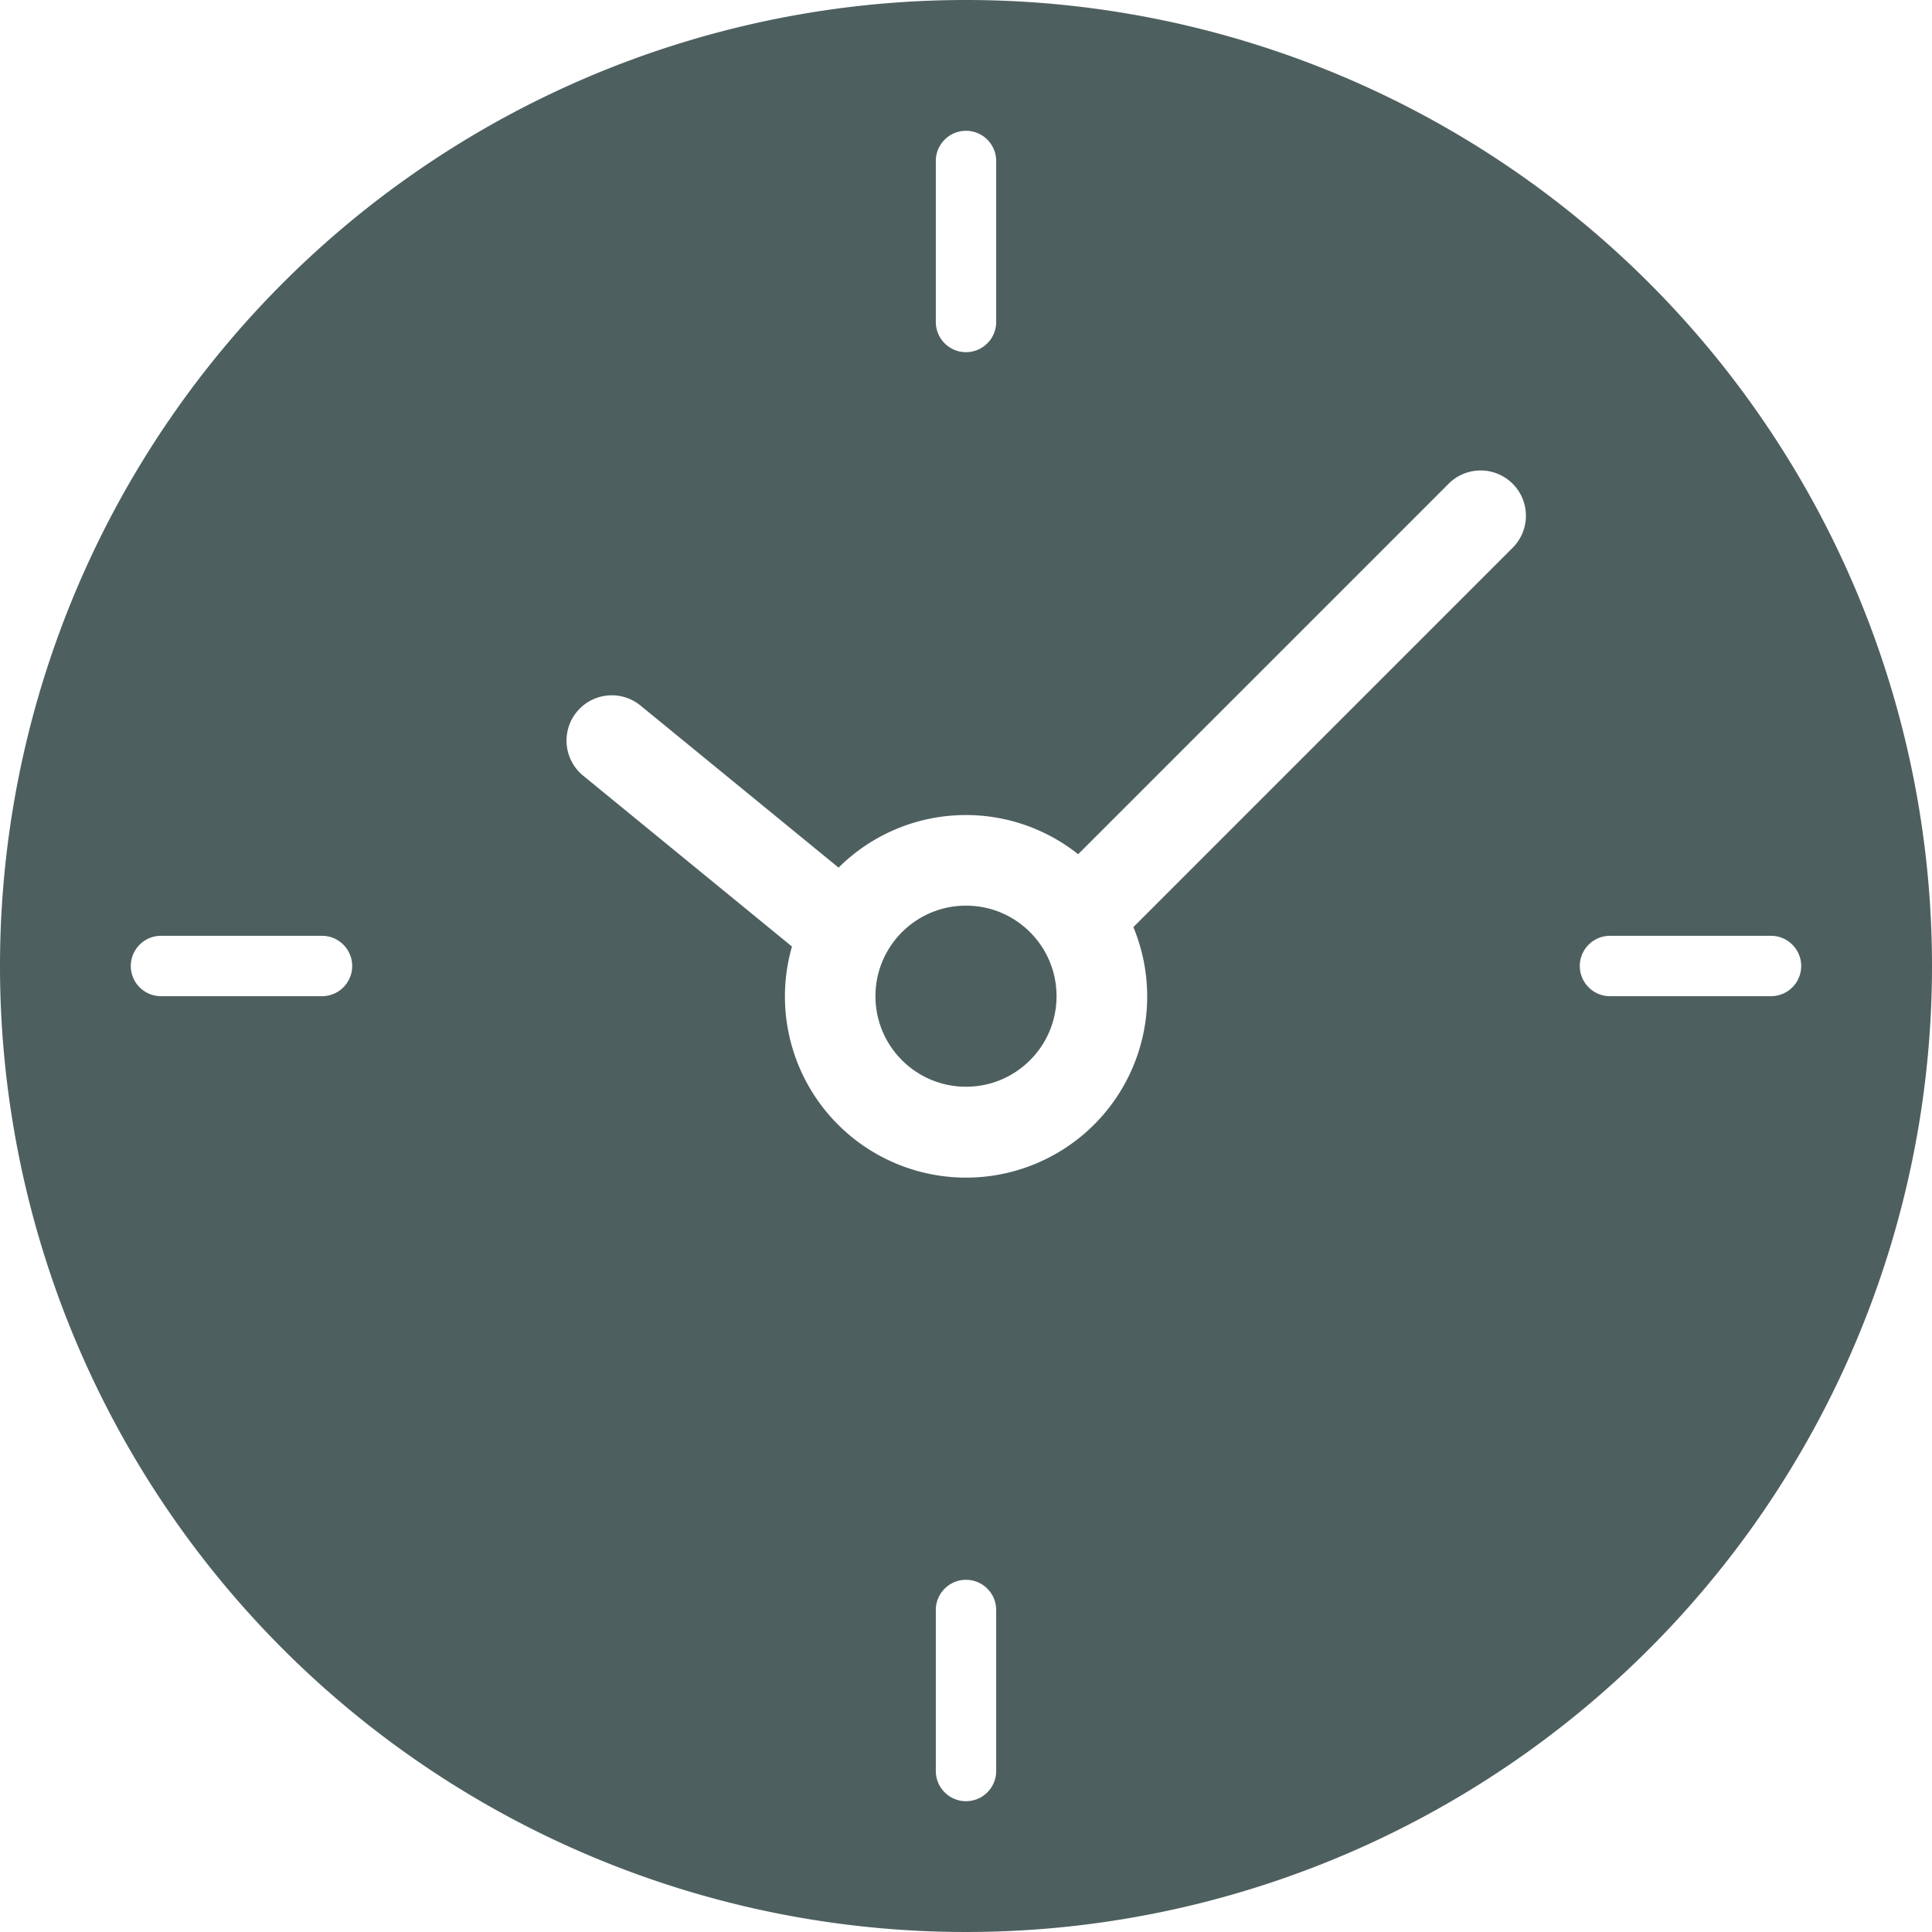 <svg xmlns="http://www.w3.org/2000/svg" viewBox="0 0 64 64" aria-labelledby="title"
aria-describedby="desc" role="img" xmlns:xlink="http://www.w3.org/1999/xlink">
  <title>Wall Clock</title>
  <desc>A solid styled icon from Orion Icon Library.</desc>
  <path data-name="layer1"
  d="M32 0a32 32 0 1 0 32 32A32 32 0 0 0 32 0zm-1 5.333a1 1 0 1 1 2 0v5.333a1 1 0 1 1-2 0zM10.667 33H5.333a1 1 0 1 1 0-2h5.334a1 1 0 1 1 0 2zM33 58.667a1 1 0 0 1-2 0v-5.334a1 1 0 0 1 2 0zm17.127-40.54L37.544 30.711a6 6 0 1 1-11.309.644l-6.918-5.661a1.5 1.5 0 0 1 1.9-2.322l6.562 5.369a5.977 5.977 0 0 1 7.936-.444l12.291-12.291a1.5 1.5 0 0 1 2.121 2.121zM58.667 33h-5.334a1 1 0 0 1 0-2h5.334a1 1 0 0 1 0 2z"
  fill="#4e5f5f"></path>
  <circle data-name="layer1" cx="32" cy="33" r="3" fill="#4e5f5f"></circle>
</svg>